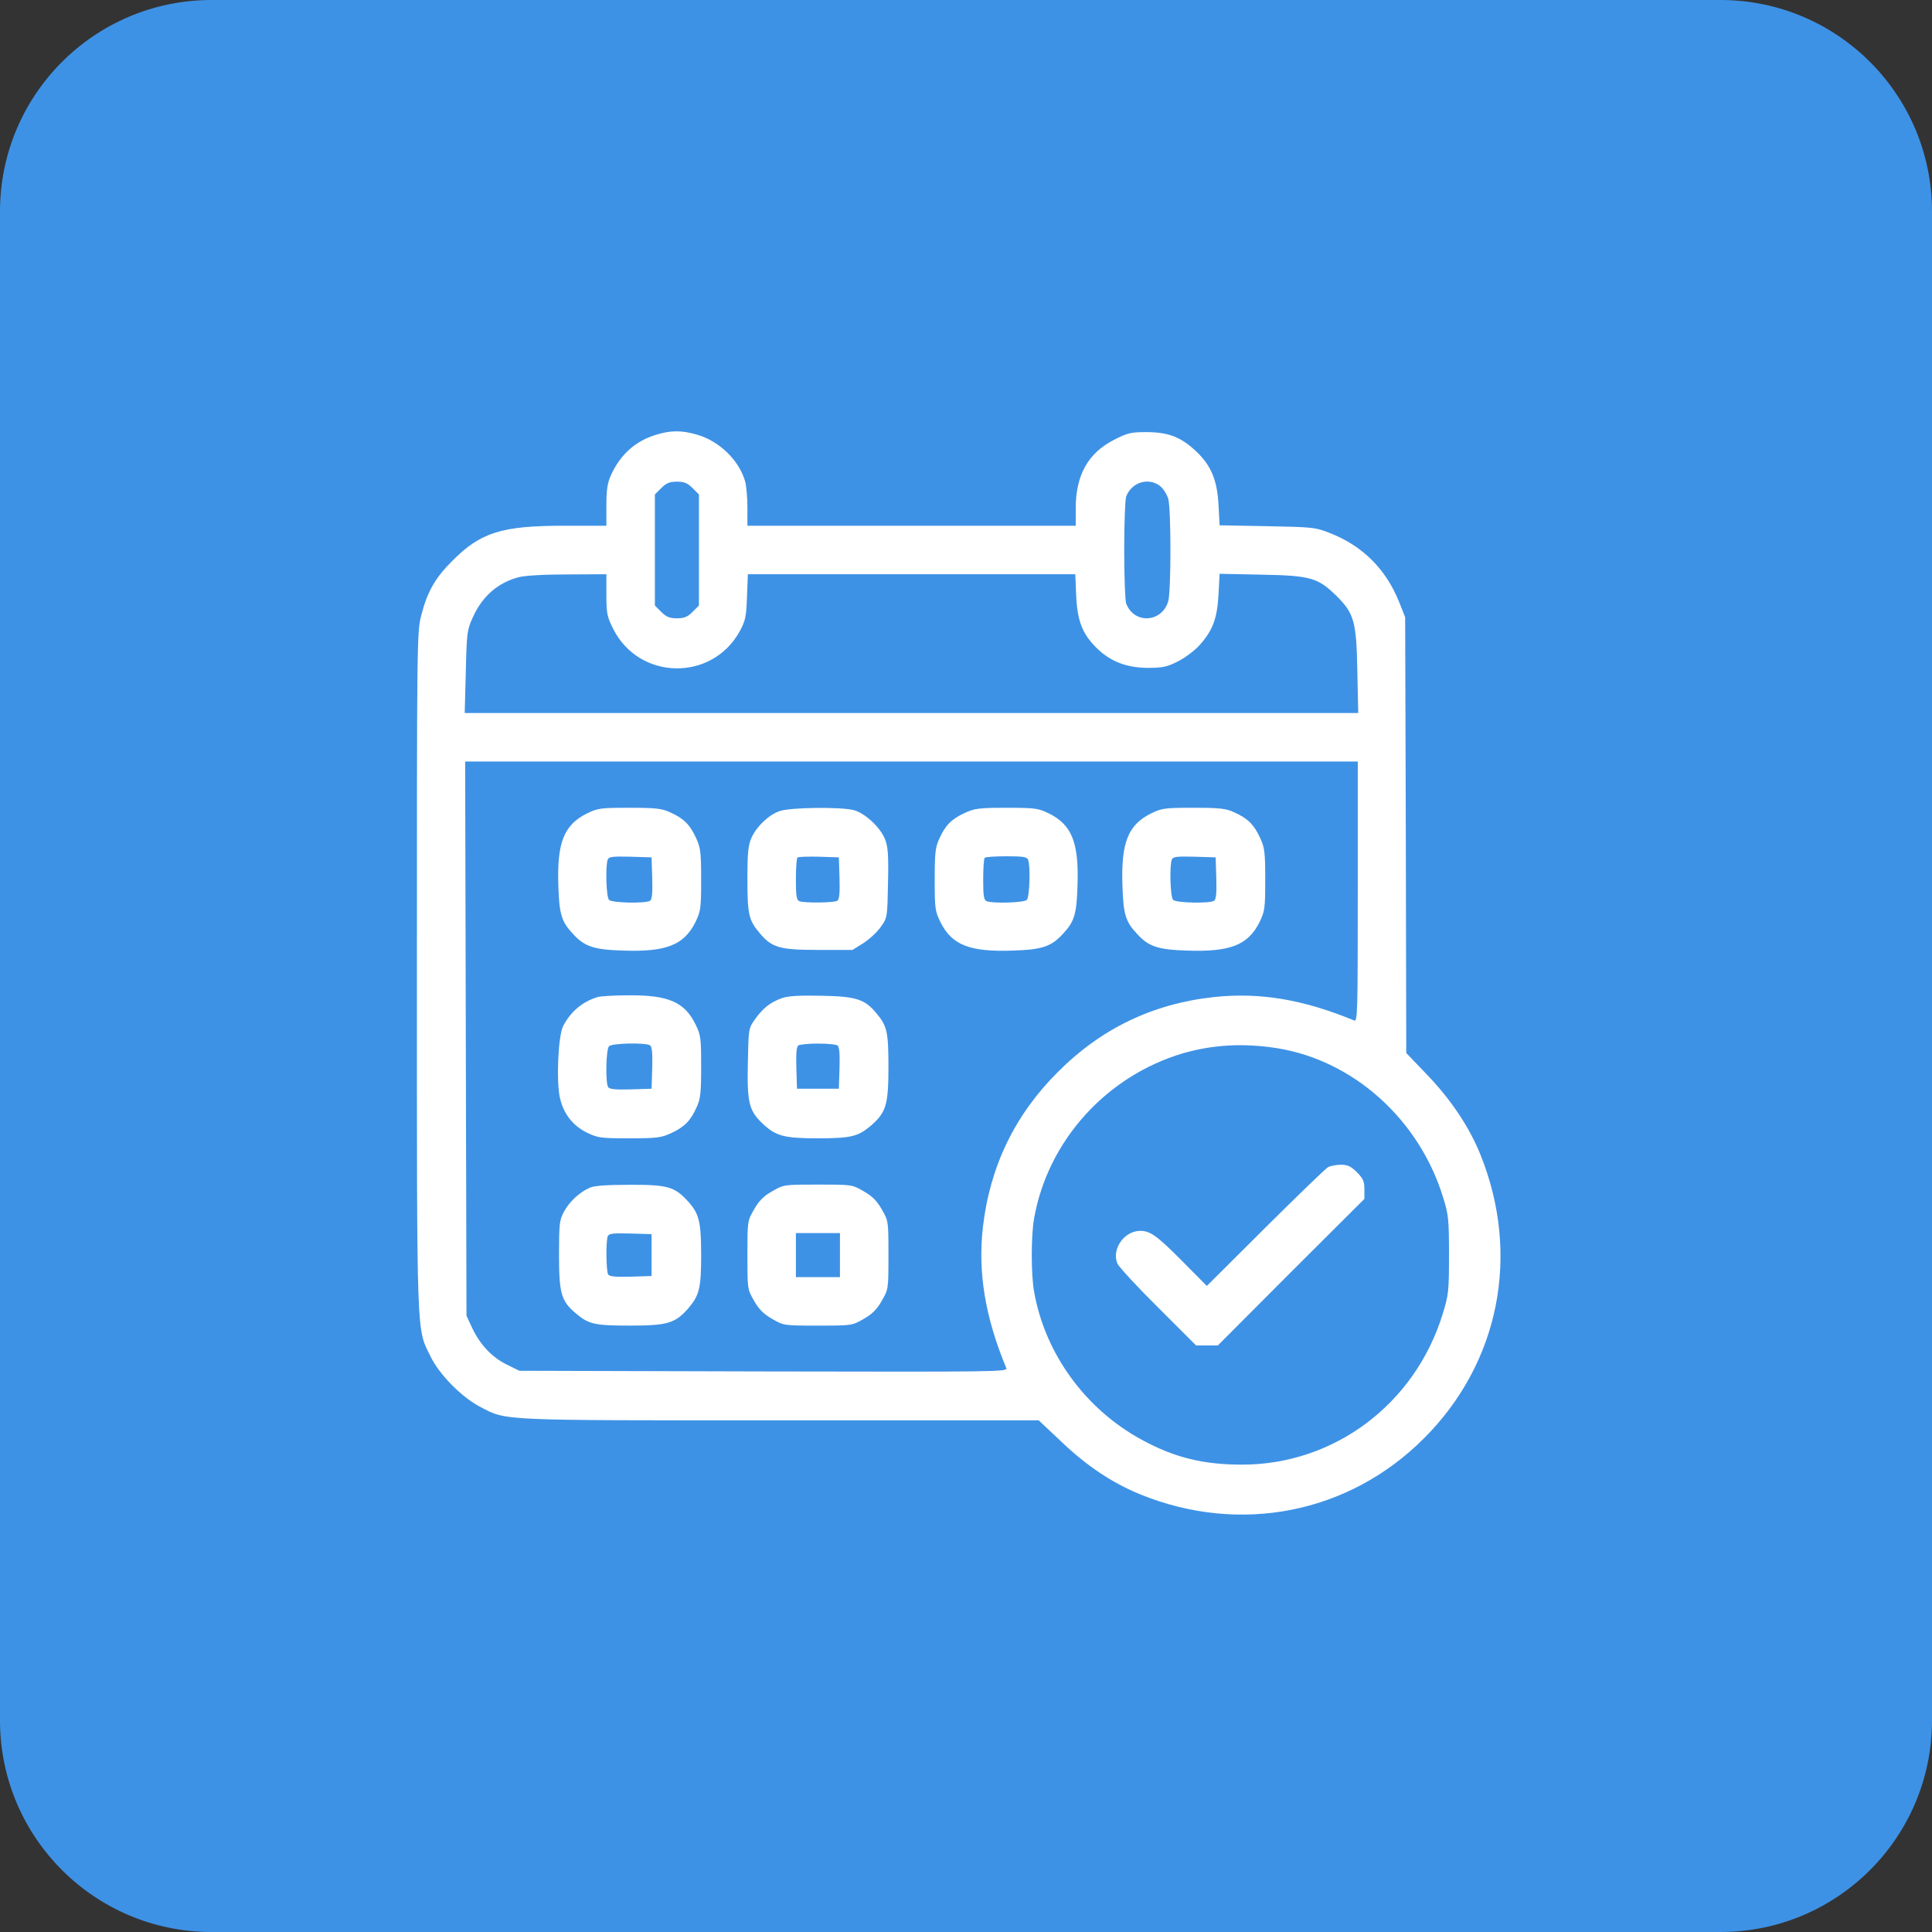 <?xml version="1.0" encoding="UTF-8"?> <svg xmlns="http://www.w3.org/2000/svg" width="137" height="137" viewBox="0 0 137 137" fill="none"><rect x="0" y="0" width="137" height="137" fill="#333333" stroke="none"/><path d="M0 15C0 6.716 6.716 0 15 0H122C130.284 0 137 6.716 137 15V122C137 130.284 130.284 137 122 137H15C6.716 137 0 130.284 0 122V15Z" fill="#3E92E5"></path><path d="M46.531 30.828C45.063 31.266 43.984 32.234 43.328 33.688C43.078 34.234 43 34.719 43 35.828V37.281H40C35.563 37.281 34.078 37.75 32.063 39.781C30.86 40.984 30.297 41.969 29.875 43.625C29.563 44.797 29.563 45.422 29.563 68.906C29.563 95.391 29.531 94.141 30.531 96.188C31.141 97.453 32.719 99.063 34.031 99.75C35.953 100.75 35.125 100.719 55.328 100.719H73.656L75.266 102.234C77.063 103.953 78.875 105.156 80.859 105.969C87.938 108.844 95.656 107.328 100.984 101.984C106.313 96.656 107.844 89 104.984 81.891C104.203 79.953 102.953 78.063 101.25 76.266L99.719 74.672L99.688 59.219L99.641 43.766L99.219 42.703C98.281 40.359 96.625 38.703 94.297 37.797C93.281 37.391 93.078 37.375 89.859 37.313L86.484 37.25L86.406 35.797C86.313 34.016 85.859 32.969 84.781 31.969C83.719 30.984 82.859 30.656 81.344 30.641C80.203 30.641 79.969 30.688 79 31.188C77.156 32.125 76.281 33.688 76.281 36.047V37.281H64.641H53V35.984C53 35.281 52.922 34.453 52.844 34.156C52.422 32.641 50.984 31.25 49.391 30.813C48.328 30.5 47.531 30.516 46.531 30.828ZM49.109 34.609L49.563 35.063V39V42.938L49.109 43.391C48.75 43.75 48.516 43.844 48 43.844C47.484 43.844 47.25 43.75 46.891 43.391L46.438 42.938V39V35.063L46.891 34.609C47.25 34.25 47.484 34.156 48 34.156C48.516 34.156 48.75 34.25 49.109 34.609ZM82.266 34.469C82.5 34.656 82.75 35.063 82.844 35.375C83.047 36.125 83.047 41.875 82.844 42.625C82.406 44.156 80.422 44.281 79.859 42.797C79.781 42.594 79.719 40.875 79.719 39C79.719 37.125 79.781 35.406 79.859 35.203C80.25 34.188 81.453 33.828 82.266 34.469ZM43 42.172C43 43.5 43.047 43.734 43.484 44.594C45.313 48.25 50.484 48.344 52.453 44.766C52.859 44.016 52.922 43.734 52.969 42.313L53.031 40.719H64.641H76.25L76.313 42.234C76.391 44.016 76.75 44.938 77.734 45.922C78.703 46.891 79.859 47.344 81.359 47.359C82.406 47.359 82.75 47.297 83.484 46.922C83.969 46.688 84.672 46.172 85.031 45.781C85.984 44.734 86.313 43.875 86.406 42.156L86.484 40.688L89.469 40.75C92.922 40.813 93.453 40.969 94.75 42.234C96.016 43.484 96.188 44.063 96.25 47.547L96.313 50.563H64.641H32.953L33.031 47.625C33.094 44.844 33.125 44.656 33.531 43.766C34.203 42.281 35.297 41.328 36.75 40.938C37.172 40.813 38.563 40.734 40.234 40.734L43 40.719V42.172ZM96.281 63.234C96.281 71.969 96.266 72.469 96.016 72.359C92.359 70.859 89.344 70.359 86.078 70.703C81.75 71.172 78.078 72.938 75.016 76.016C71.969 79.047 70.203 82.703 69.703 86.984C69.328 90.219 69.859 93.406 71.359 97.016C71.469 97.281 70.672 97.281 54.156 97.25L36.828 97.203L35.938 96.766C34.891 96.25 34.047 95.359 33.484 94.172L33.078 93.297L33.031 73.641L32.984 54H64.641H96.281V63.234ZM90.563 74.328C95.984 75.203 100.625 79.375 102.328 84.891C102.719 86.156 102.75 86.469 102.75 89C102.75 91.547 102.719 91.828 102.313 93.141C100.359 99.547 94.625 103.859 88.078 103.859C85.328 103.859 83.297 103.359 81.016 102.125C76.984 99.953 74.109 96.016 73.328 91.594C73.109 90.391 73.109 87.609 73.328 86.406C74.297 80.891 78.453 76.297 83.891 74.688C86.016 74.078 88.172 73.953 90.563 74.328Z" fill="white"></path><path d="M41.61 57.688C39.985 58.5 39.485 59.766 39.594 62.828C39.657 64.828 39.813 65.359 40.641 66.234C41.453 67.125 42.125 67.344 44.172 67.406C47.235 67.516 48.5 67.016 49.313 65.391C49.688 64.609 49.719 64.422 49.719 62.375C49.719 60.391 49.672 60.094 49.344 59.391C48.907 58.453 48.469 58.031 47.532 57.609C46.938 57.328 46.5 57.281 44.625 57.281C42.563 57.281 42.391 57.312 41.61 57.688ZM46.25 62.266C46.282 63.344 46.235 63.781 46.094 63.875C45.766 64.078 43.407 64.031 43.188 63.812C42.985 63.609 42.922 61.422 43.094 60.953C43.172 60.75 43.438 60.719 44.703 60.75L46.203 60.797L46.25 62.266Z" fill="white"></path><path d="M55.281 57.516C54.516 57.781 53.672 58.578 53.297 59.391C53.062 59.906 53 60.406 53 62.328C53 64.828 53.094 65.25 53.859 66.156C54.734 67.203 55.281 67.359 58.016 67.359H60.453L61.203 66.891C61.625 66.625 62.188 66.109 62.453 65.734C62.922 65.078 62.922 65.062 62.969 62.641C63.016 60.672 62.969 60.062 62.766 59.531C62.453 58.703 61.359 57.672 60.562 57.453C59.672 57.203 56.031 57.25 55.281 57.516ZM59.531 62.266C59.562 63.344 59.516 63.781 59.375 63.875C59.141 64.016 57.047 64.047 56.688 63.906C56.484 63.828 56.438 63.547 56.438 62.375C56.438 61.578 56.484 60.875 56.547 60.812C56.609 60.75 57.297 60.734 58.078 60.75L59.484 60.797L59.531 62.266Z" fill="white"></path><path d="M68.391 57.656C67.453 58.094 67.031 58.531 66.609 59.469C66.328 60.062 66.281 60.5 66.281 62.375C66.281 64.438 66.312 64.609 66.688 65.391C67.5 67.016 68.766 67.516 71.828 67.406C73.875 67.344 74.547 67.125 75.359 66.234C76.188 65.359 76.344 64.828 76.406 62.828C76.516 59.766 76.016 58.5 74.391 57.688C73.609 57.312 73.422 57.281 71.375 57.281C69.391 57.281 69.094 57.328 68.391 57.656ZM72.906 60.969C73.078 61.422 73.016 63.609 72.812 63.812C72.609 64.016 70.422 64.078 69.969 63.906C69.766 63.828 69.719 63.547 69.719 62.375C69.719 61.578 69.766 60.875 69.828 60.828C69.875 60.766 70.578 60.719 71.375 60.719C72.547 60.719 72.828 60.766 72.906 60.969Z" fill="white"></path><path d="M81.61 57.688C79.985 58.5 79.485 59.766 79.594 62.828C79.656 64.828 79.813 65.359 80.641 66.234C81.453 67.125 82.125 67.344 84.172 67.406C87.235 67.516 88.5 67.016 89.313 65.391C89.688 64.609 89.719 64.422 89.719 62.375C89.719 60.391 89.672 60.094 89.344 59.391C88.906 58.453 88.469 58.031 87.531 57.609C86.938 57.328 86.5 57.281 84.625 57.281C82.563 57.281 82.391 57.312 81.61 57.688ZM86.25 62.266C86.281 63.344 86.235 63.781 86.094 63.875C85.766 64.078 83.406 64.031 83.188 63.812C82.985 63.609 82.922 61.422 83.094 60.953C83.172 60.75 83.438 60.719 84.703 60.75L86.203 60.797L86.25 62.266Z" fill="white"></path><path d="M42.375 70.703C41.297 71.031 40.469 71.734 39.938 72.75C39.578 73.438 39.438 76.625 39.703 77.844C39.953 78.969 40.609 79.812 41.609 80.312C42.391 80.688 42.578 80.719 44.625 80.719C46.609 80.719 46.906 80.672 47.609 80.344C48.547 79.906 48.969 79.469 49.391 78.531C49.672 77.938 49.719 77.5 49.719 75.625C49.719 73.578 49.688 73.391 49.312 72.625C48.531 71.047 47.391 70.562 44.578 70.578C43.578 70.578 42.594 70.641 42.375 70.703ZM46.094 74.125C46.234 74.219 46.281 74.656 46.25 75.734L46.203 77.203L44.734 77.25C43.656 77.281 43.219 77.234 43.125 77.094C42.922 76.766 42.969 74.406 43.188 74.188C43.406 73.969 45.766 73.922 46.094 74.125Z" fill="white"></path><path d="M55.438 70.781C54.594 71.094 54.109 71.484 53.547 72.266C53.078 72.922 53.078 72.953 53.031 75.359C52.969 78.234 53.109 78.781 54.156 79.75C55.047 80.562 55.641 80.719 58 80.719C60.328 80.719 60.844 80.594 61.75 79.828C62.828 78.891 63 78.359 63 75.672C63 73.172 62.906 72.75 62.141 71.844C61.313 70.844 60.688 70.656 58.234 70.609C56.625 70.578 55.891 70.625 55.438 70.781ZM59.375 74.125C59.516 74.219 59.563 74.656 59.531 75.734L59.484 77.203H58H56.516L56.469 75.734C56.438 74.656 56.484 74.219 56.625 74.125C56.734 74.062 57.359 74 58 74C58.641 74 59.266 74.062 59.375 74.125Z" fill="white"></path><path d="M41.828 84.219C41.109 84.531 40.359 85.219 39.984 85.938C39.672 86.516 39.641 86.797 39.641 89C39.641 91.719 39.797 92.266 40.844 93.141C41.75 93.906 42.172 94 44.672 94C47.359 94 47.891 93.828 48.828 92.75C49.594 91.844 49.719 91.328 49.719 89C49.719 86.672 49.578 86.062 48.812 85.219C47.859 84.156 47.344 84 44.641 84.016C43.062 84.016 42.141 84.078 41.828 84.219ZM46.203 89V90.484L44.734 90.531C43.656 90.562 43.219 90.516 43.125 90.375C42.984 90.141 42.953 88.047 43.094 87.672C43.172 87.469 43.438 87.438 44.703 87.469L46.203 87.516V89Z" fill="white"></path><path d="M54.766 84.469C54.156 84.812 53.812 85.156 53.469 85.766C53 86.578 53 86.594 53 89C53 91.406 53 91.422 53.469 92.234C53.812 92.844 54.156 93.188 54.766 93.531C55.578 94 55.594 94 58 94C60.406 94 60.422 94 61.234 93.531C61.844 93.188 62.188 92.844 62.531 92.234C63 91.422 63 91.406 63 89C63 86.594 63 86.578 62.531 85.766C62.188 85.156 61.844 84.812 61.234 84.469C60.422 84 60.406 84 58 84C55.594 84 55.578 84 54.766 84.469ZM59.562 89V90.562H58H56.438V89V87.438H58H59.562V89Z" fill="white"></path><path d="M94.172 82.766C94 82.859 92 84.797 89.719 87.062L85.578 91.188L83.859 89.453C82.047 87.625 81.563 87.281 80.859 87.281C79.719 87.281 78.813 88.578 79.234 89.594C79.344 89.844 80.641 91.25 82.125 92.719L84.813 95.406H85.578H86.359L91.547 90.203L96.75 85.016V84.328C96.75 83.766 96.656 83.562 96.219 83.125C95.797 82.703 95.563 82.594 95.094 82.594C94.75 82.594 94.344 82.672 94.172 82.766Z" fill="white"></path></svg> 